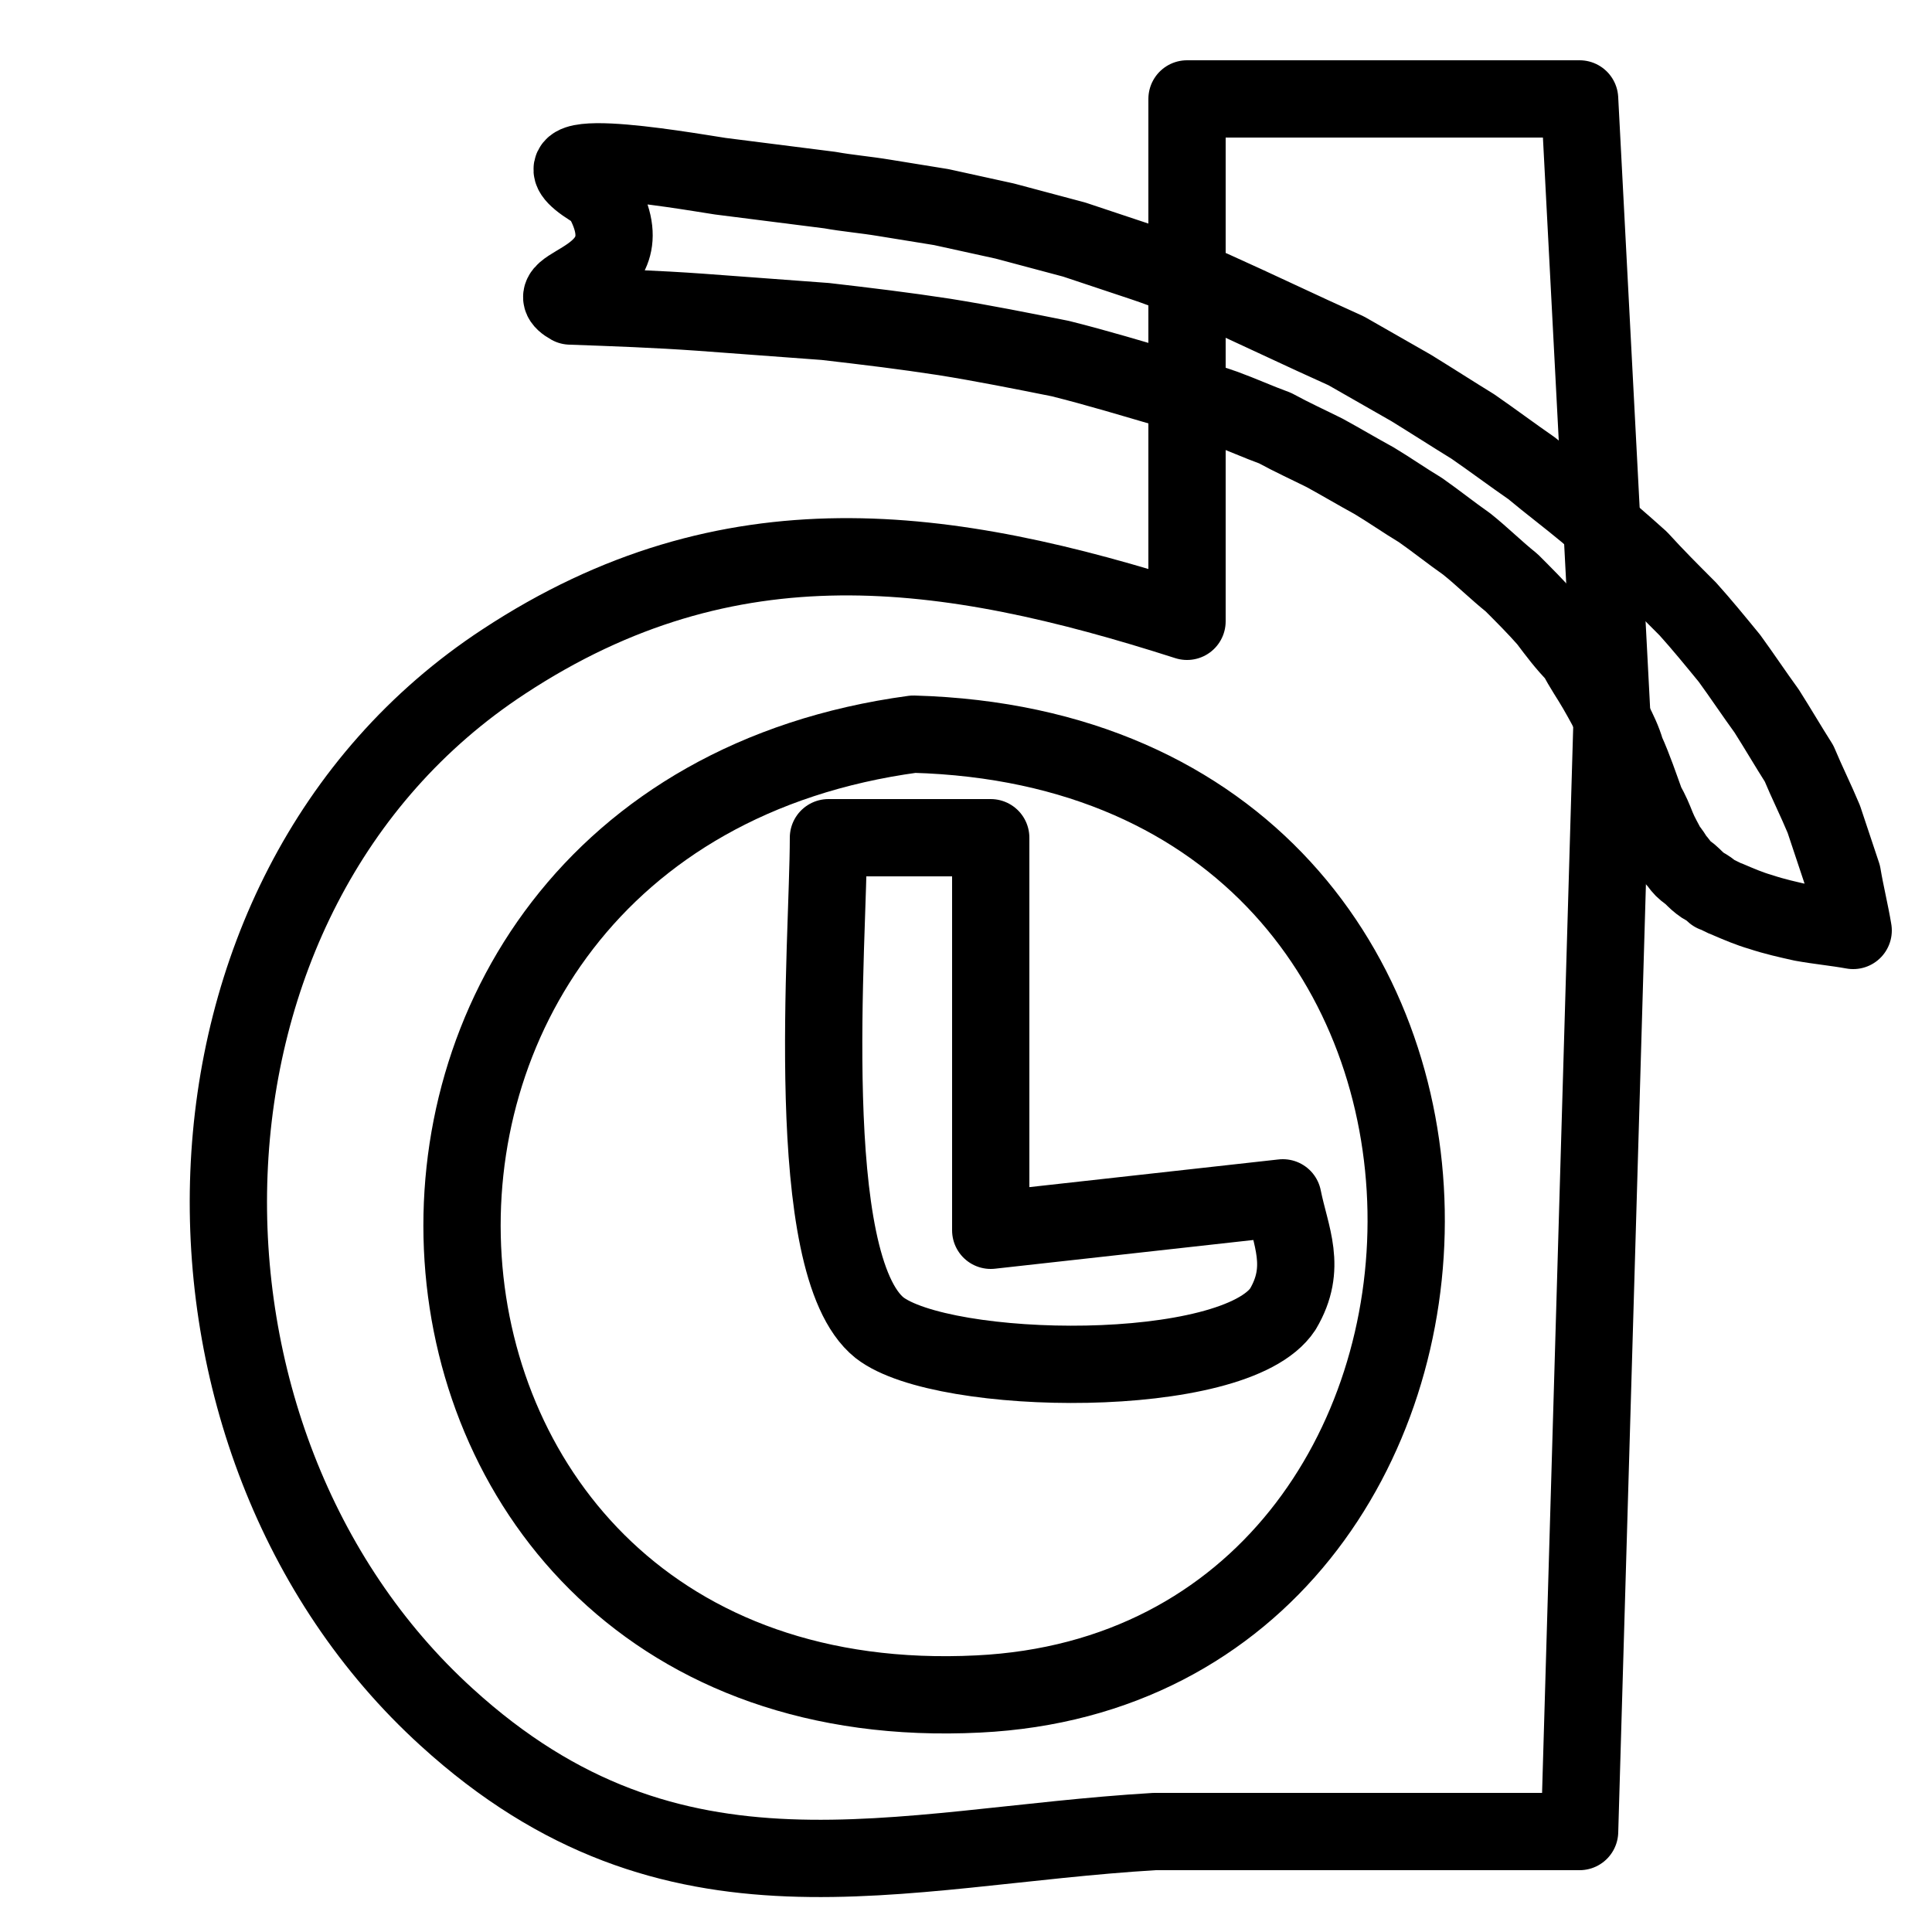 <svg version="1.2" viewBox="0 0 1250 1250" preserveAspectRatio="xMidYMid meet" fill-rule="evenodd"
    xmlns="http://www.w3.org/2000/svg" class="logo-svg w-[60px] h-[60px] sm:w-[80px] sm:h-[80px] m-1 relative">

    <defs>
        <!-- Vertical Gradient: bottom (y1=100%) to top (y2=0%) -->
        <linearGradient id="logo-grad-164" x1="0%" y1="100%" x2="0%" y2="0%">
            <stop offset="0%" style="stop-color:hsl(193, 97%, 72%);stop-opacity:1"></stop>
            <stop offset="100%" style="stop-color:hsl(239, 94%, 73%);stop-opacity:1"></stop>
        </linearGradient>
    </defs>

    <g>
        <!-- All paths now have NO fill and use the dynamic gradient stroke -->
        <path fill="none" stroke="url(#logo-grad-164)" stroke-width="50" stroke-linejoin="round"
            d="M 1022,64 L 768,64 768,402 C 612,352 472,332 326,428 97,578 93,933 289,1111 436,1245 579,1195 747,1185 L 1022,1185 C 1029,945 1036,705 1043,466 L 1022,64 Z ">
        </path>

        <path fill="none" stroke="url(#logo-grad-164)" stroke-width="50" stroke-linejoin="round"
            d="M 591,475 C 1019,487 999,1078 633,1096 214,1117 177,531 591,475 Z "></path>

        <path fill="none" stroke="url(#logo-grad-164)" stroke-width="50" stroke-linejoin="round"
            d="M 641,542 L 536,542 C 536,609 518,818 569,859 610,891 799,894 830,847 846,820 835,800 830,775 L 641,796 641,542 Z ">
        </path>

        <path fill="none" stroke="url(#logo-grad-164)" stroke-width="50" stroke-linejoin="round"
            d="M 1199,602 C 1197,590 1194,578 1192,566 L 1180,530 C 1175,518 1169,506 1164,494 1157,483 1150,471 1143,460 1135,449 1127,437 1119,426 1110,415 1101,404 1092,394 1081,383 1071,373 1061,362 1050,352 1038,342 1027,332 1015,322 1003,313 991,303 978,294 966,285 953,276 940,268 926,259 913,251 L 871,227 C 842,214 813,200 784,187 769,181 755,175 740,170 L 695,155 650,143 C 636,140 623,137 609,134 597,132 584,130 572,128 560,126 548,125 537,123 513,120 490,117 466,114 440,110 327,90 388,125 424,184 342,183 369,198 397,199 425,200 453,202 L 534,208 C 560,211 585,214 611,218 636,222 661,227 686,232 710,238 733,245 757,252 769,256 780,260 792,264 803,268 814,273 825,277 836,283 847,288 857,293 868,299 878,305 889,311 899,317 909,324 919,330 929,337 939,345 949,352 959,360 968,369 978,377 986,385 994,393 1001,401 1007,409 1013,417 1020,424 1024,432 1029,439 1033,446 1037,453 1041,460 1044,467 1047,473 1050,479 1052,486 1057,497 1061,509 1065,520 1068,525 1070,530 1072,535 1074,540 1077,545 1079,549 1081,551 1082,553 1084,556 1086,558 1087,560 1089,562 1091,564 1093,565 1095,567 1097,569 1099,571 1102,573 1104,574 1107,576 1109,578 1112,579 1115,581 1118,582 1125,585 1132,588 1139,590 1148,593 1157,595 1166,597 1177,599 1188,600 1199,602 Z ">
        </path>
    </g>
</svg>